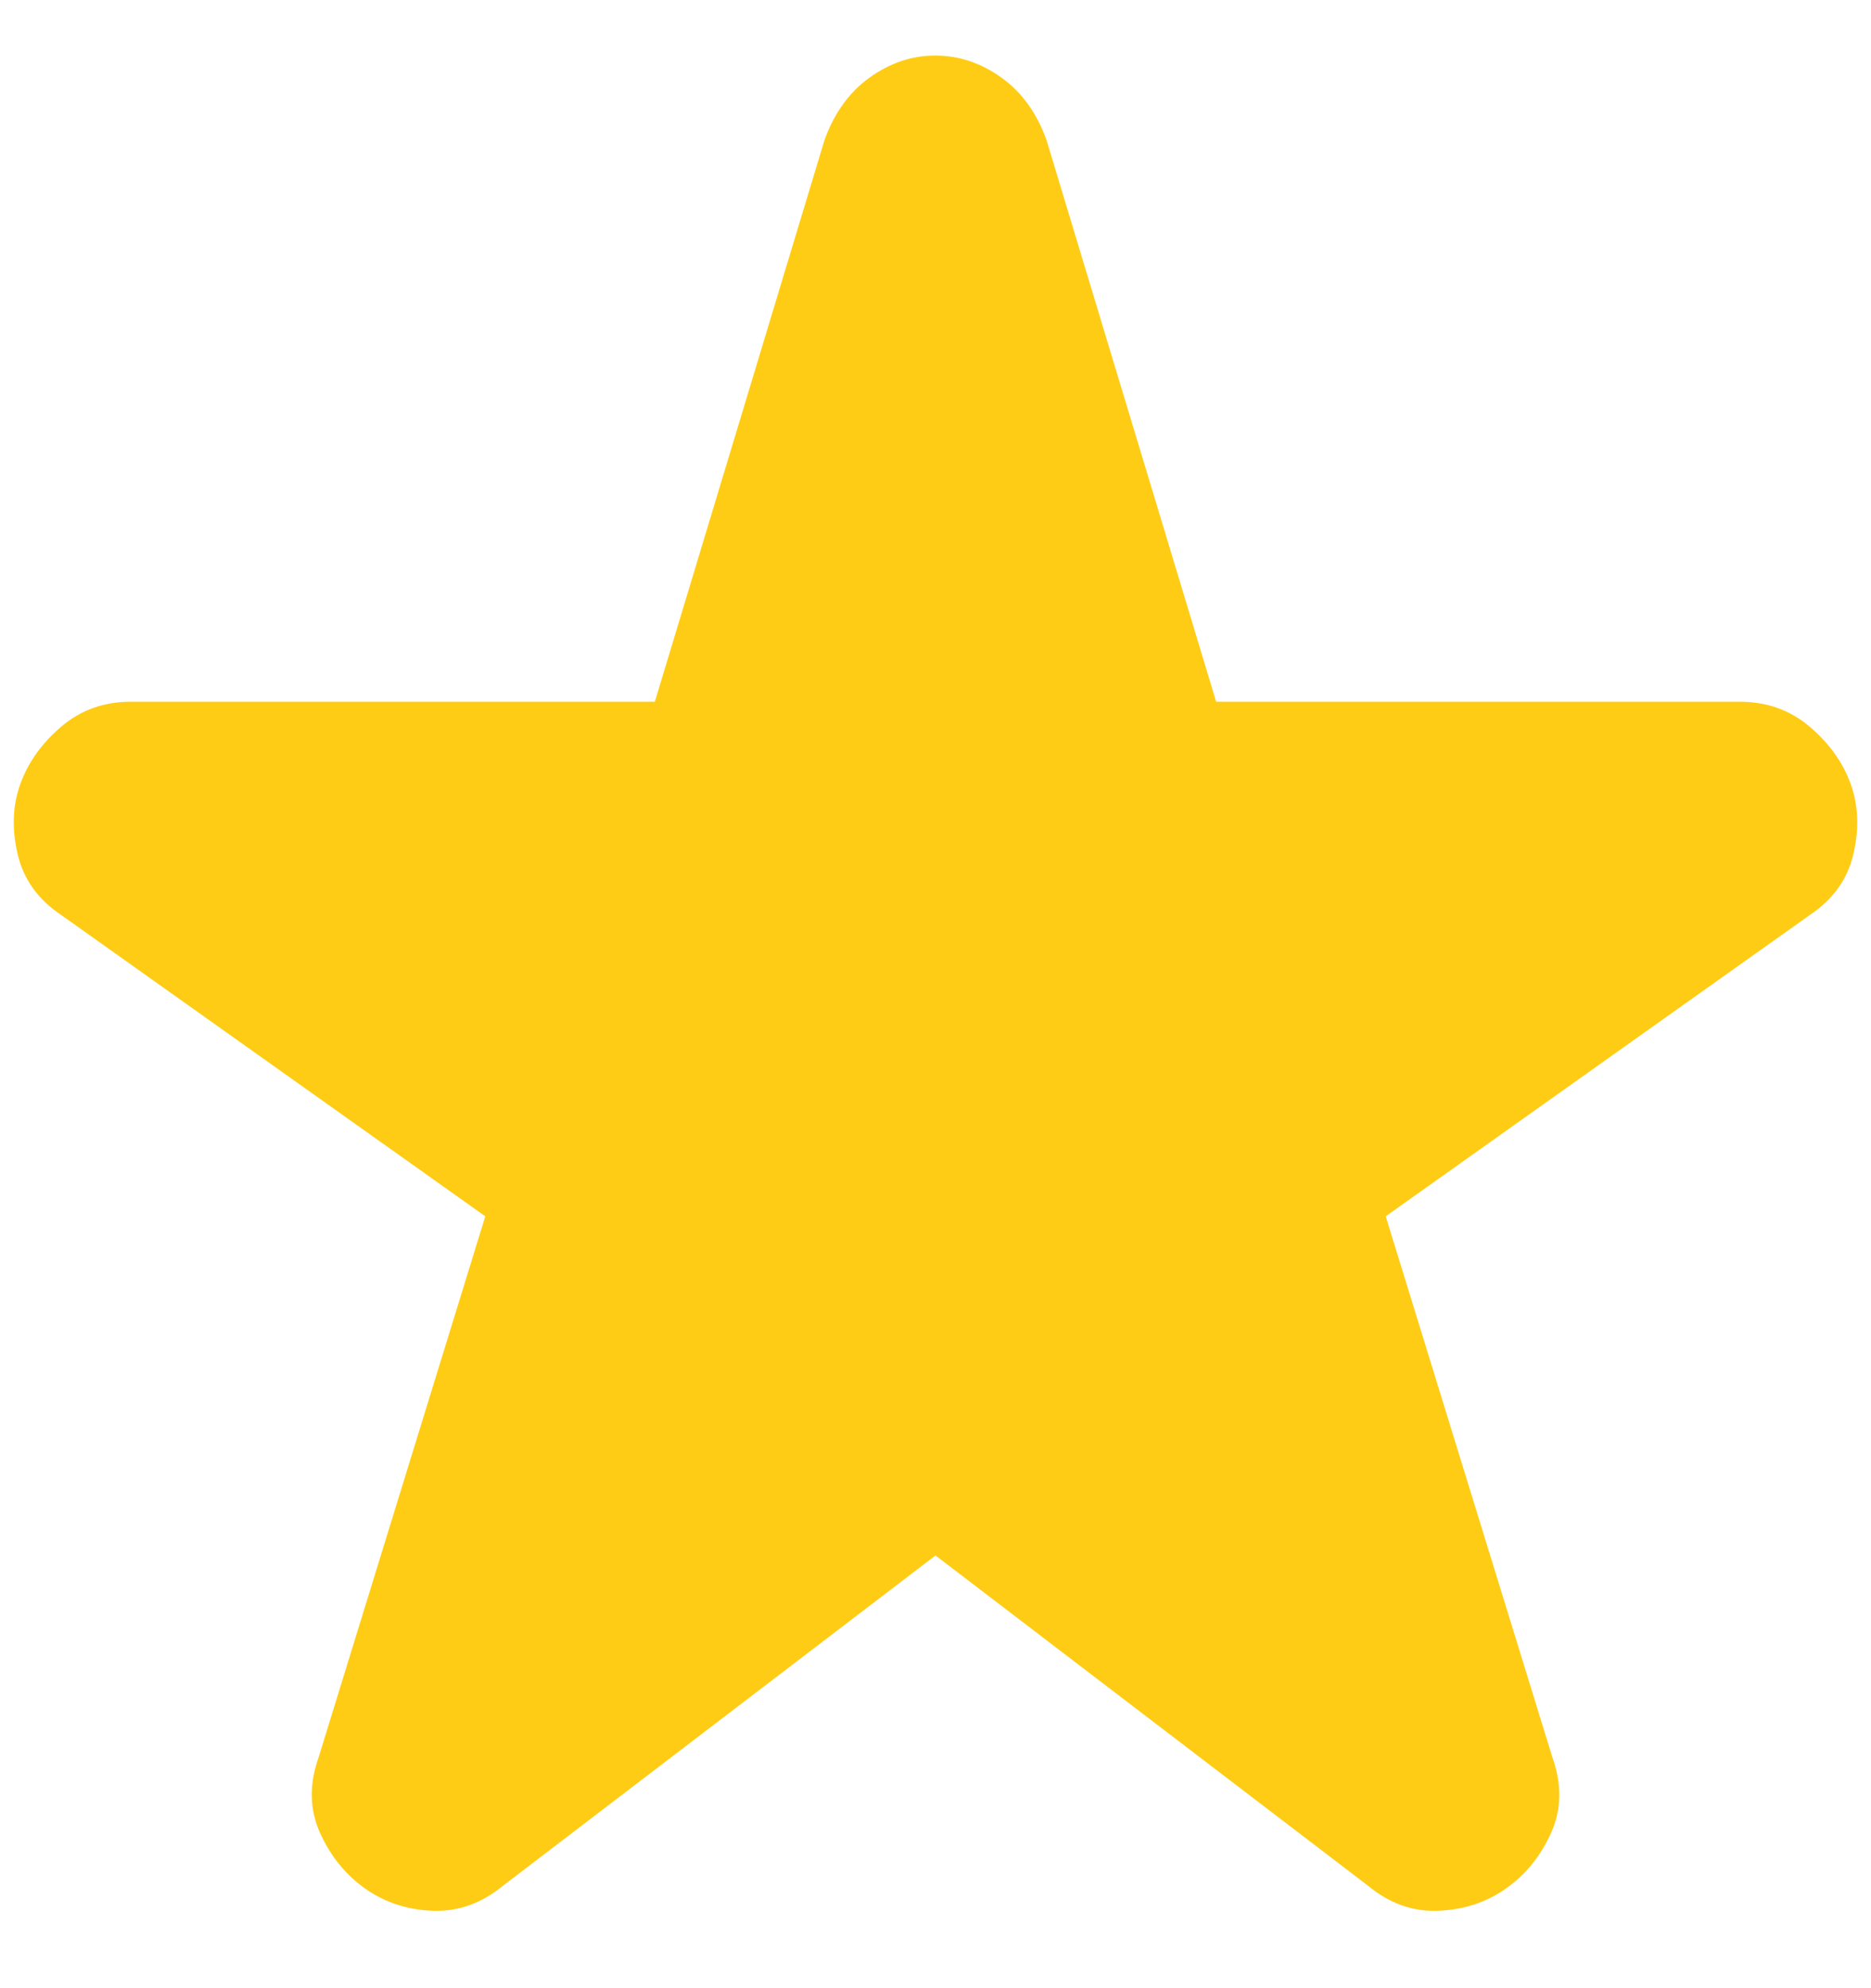 <svg width="16" height="17" viewBox="0 0 16 17" fill="none" xmlns="http://www.w3.org/2000/svg">
<path d="M8 13.3L4.3 16.125C4.117 16.275 3.917 16.346 3.7 16.338C3.483 16.33 3.292 16.267 3.125 16.15C2.958 16.033 2.829 15.875 2.738 15.675C2.647 15.475 2.642 15.258 2.725 15.025L4.15 10.4L0.525 7.825C0.325 7.692 0.2 7.517 0.15 7.3C0.1 7.083 0.108 6.883 0.175 6.7C0.242 6.517 0.358 6.354 0.525 6.212C0.692 6.07 0.892 5.999 1.125 6H5.6L7.05 1.2C7.133 0.967 7.263 0.787 7.438 0.662C7.613 0.537 7.801 0.474 8 0.475C8.2 0.475 8.388 0.538 8.563 0.663C8.738 0.788 8.867 0.967 8.95 1.2L10.4 6H14.875C15.108 6 15.308 6.071 15.475 6.213C15.642 6.355 15.758 6.517 15.825 6.7C15.892 6.883 15.9 7.083 15.85 7.3C15.8 7.517 15.675 7.692 15.475 7.825L11.85 10.4L13.275 15.025C13.358 15.258 13.354 15.475 13.263 15.675C13.172 15.875 13.042 16.033 12.875 16.15C12.708 16.267 12.517 16.329 12.3 16.338C12.083 16.347 11.883 16.276 11.7 16.125L8 13.3Z" fill="#FFCC15"/>
</svg>
